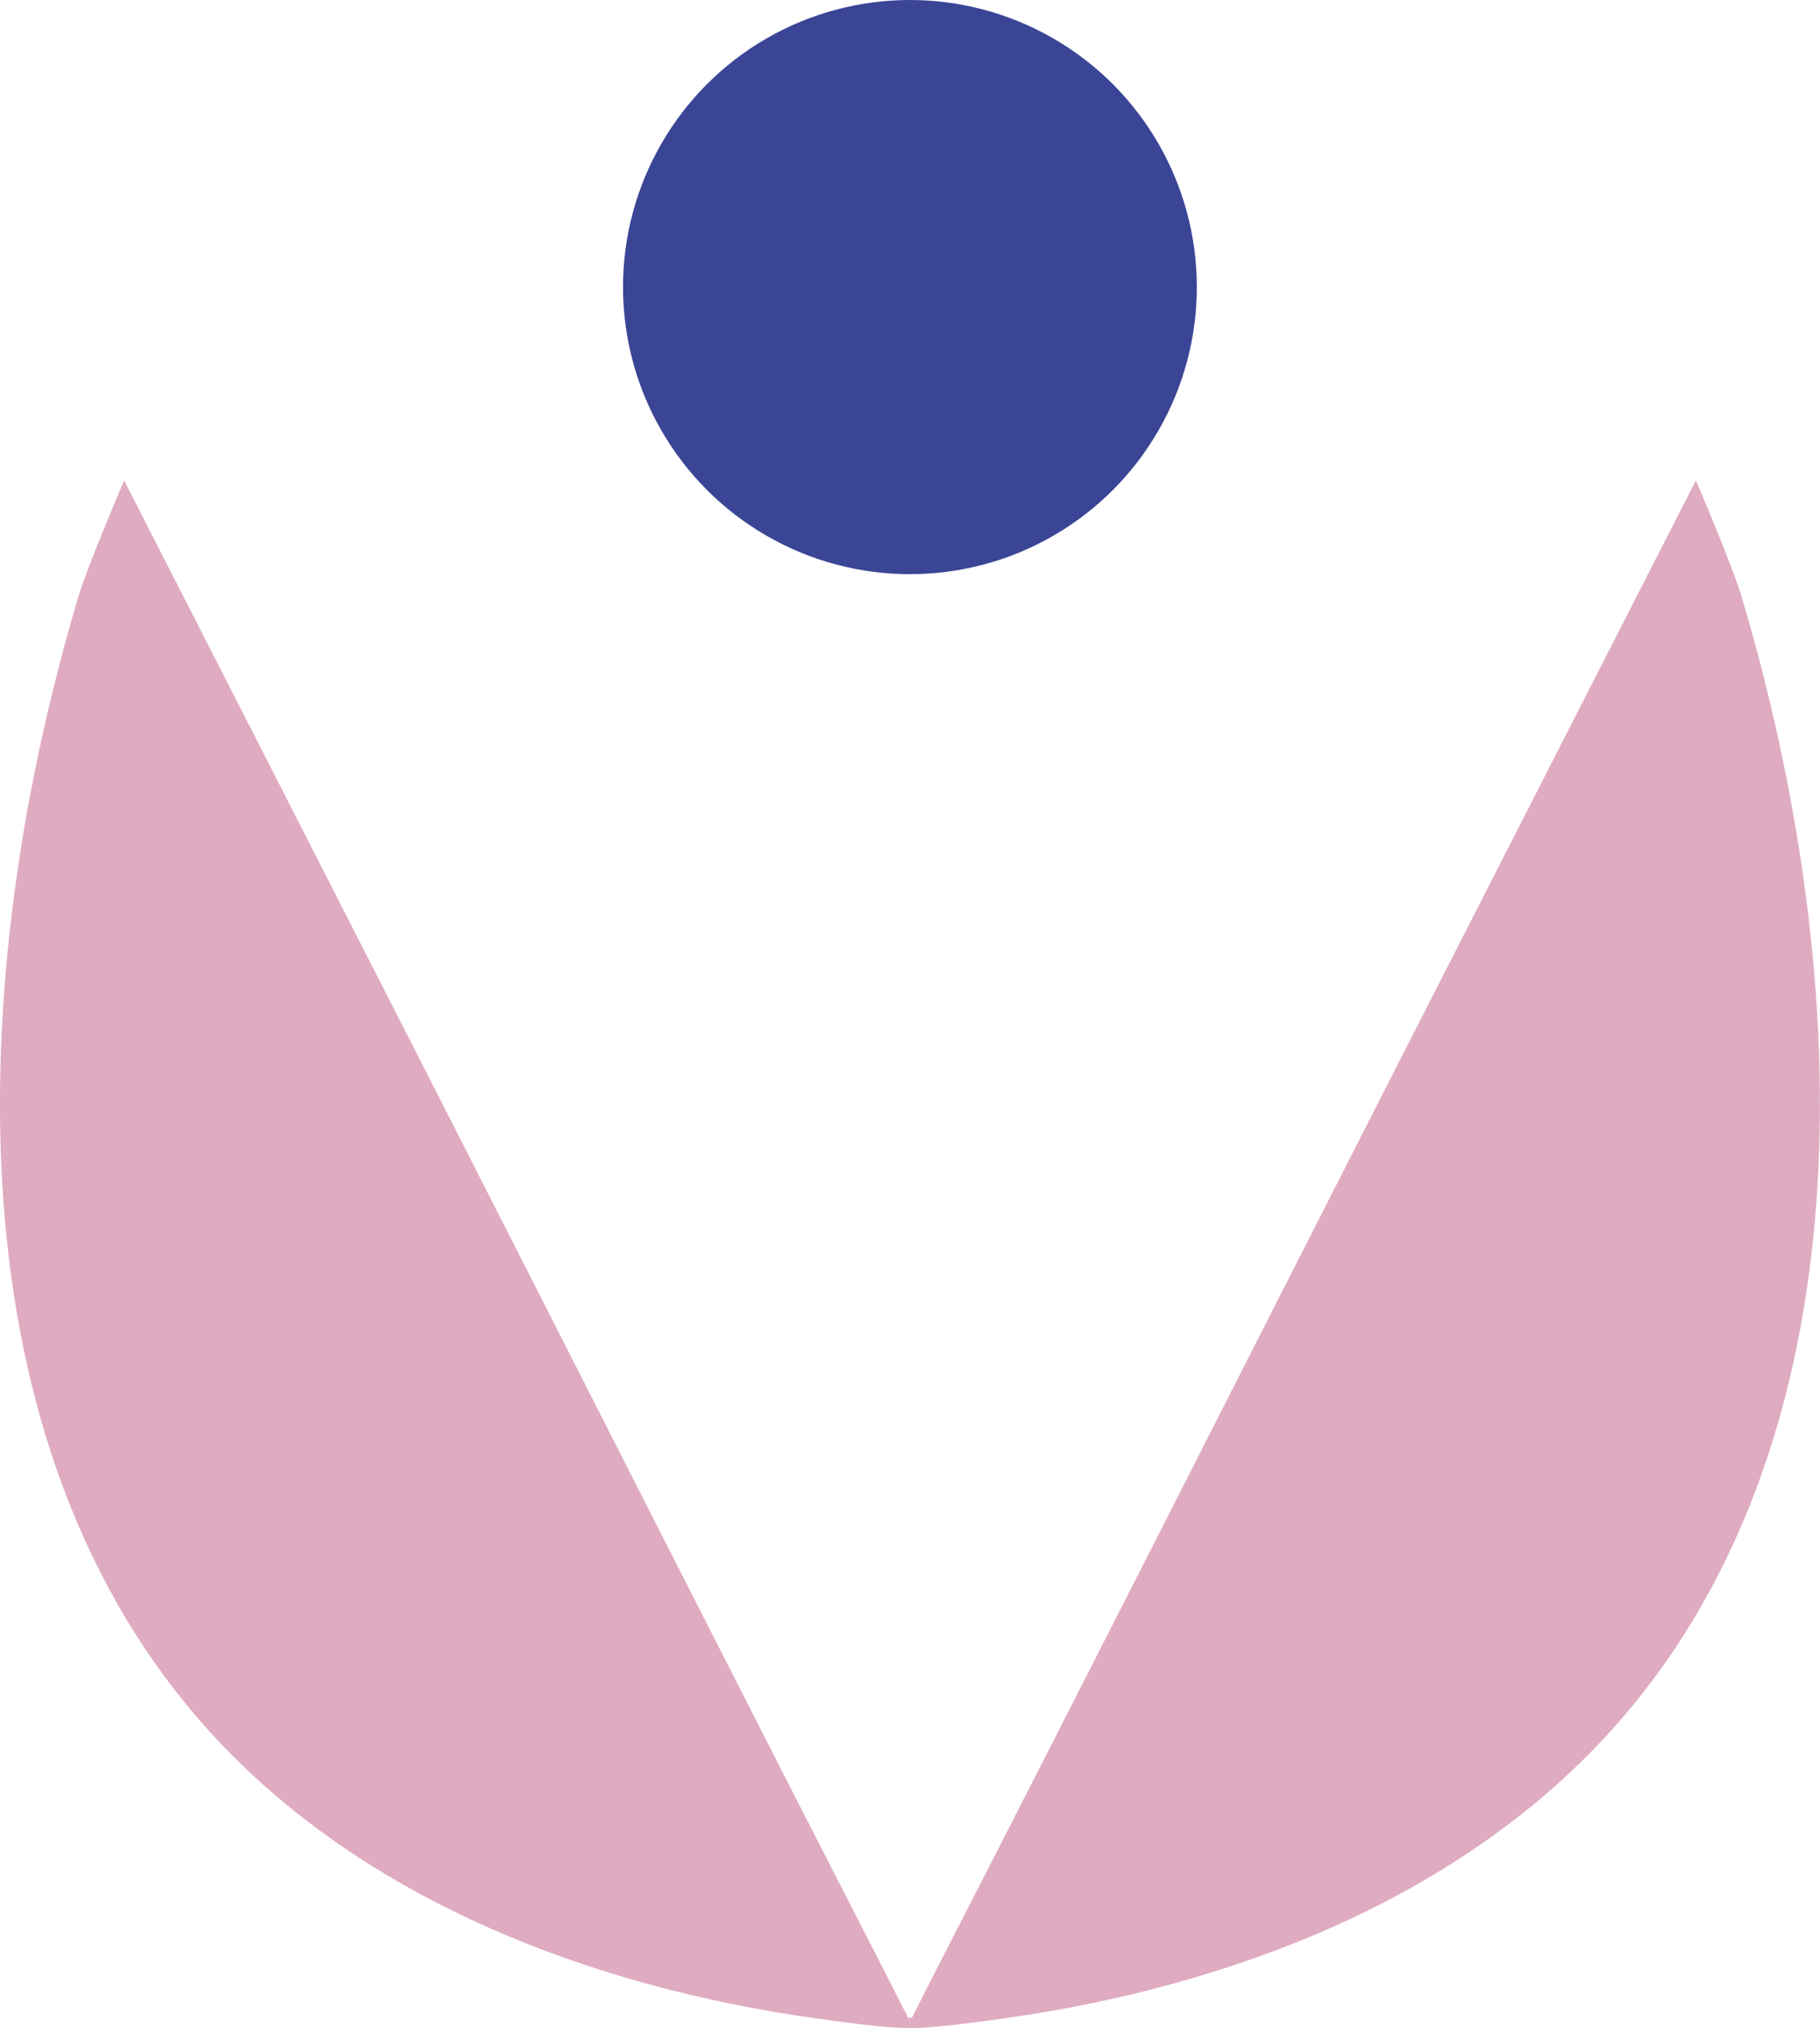 <?xml version="1.0" encoding="UTF-8"?>
<svg id="Capa_2" data-name="Capa 2" xmlns="http://www.w3.org/2000/svg" viewBox="0 0 122.43 136.33">
  <defs>
    <style>
      .cls-1 {
        fill: #3b4596;
      }

      .cls-1, .cls-2 {
        stroke-width: 0px;
      }

      .cls-2 {
        fill: #dfabc0;
      }
    </style>
  </defs>
  <g id="Capa_2-2" data-name="Capa 2">
    <g id="Capa_1-2" data-name="Capa 1-2">
      <g>
        <circle class="cls-1" cx="61.21" cy="19.3" r="19.3"/>
        <g>
          <path class="cls-2" d="M61.21,135.6v.73c-.2,0-.41,0-.66,0-1.79-.1-3.88-.39-5.67-.64-15.23-2.13-30.94-8.08-41.26-19.82C-4.02,95.81-1.88,64.15,5.26,40.15c.64-2.14,3.09-7.85,3.09-7.85,0,0,13.4,26.21,20.09,39.32,10.33,20.25,20.63,40.61,31.02,60.83l1.65,3.24s.07-.06.1-.09h0Z"/>
          <path class="cls-2" d="M61.21,135.6v.73c.2,0,.41,0,.66,0,1.79-.1,3.88-.39,5.67-.64,15.23-2.13,30.94-8.08,41.26-19.82,17.64-20.05,15.5-51.71,8.37-75.72-.64-2.14-3.09-7.85-3.09-7.85,0,0-13.4,26.21-20.09,39.32-10.33,20.25-20.63,40.61-31.02,60.83l-1.65,3.24s-.07-.06-.1-.09h0Z"/>
        </g>
      </g>
    </g>
  </g>
</svg>